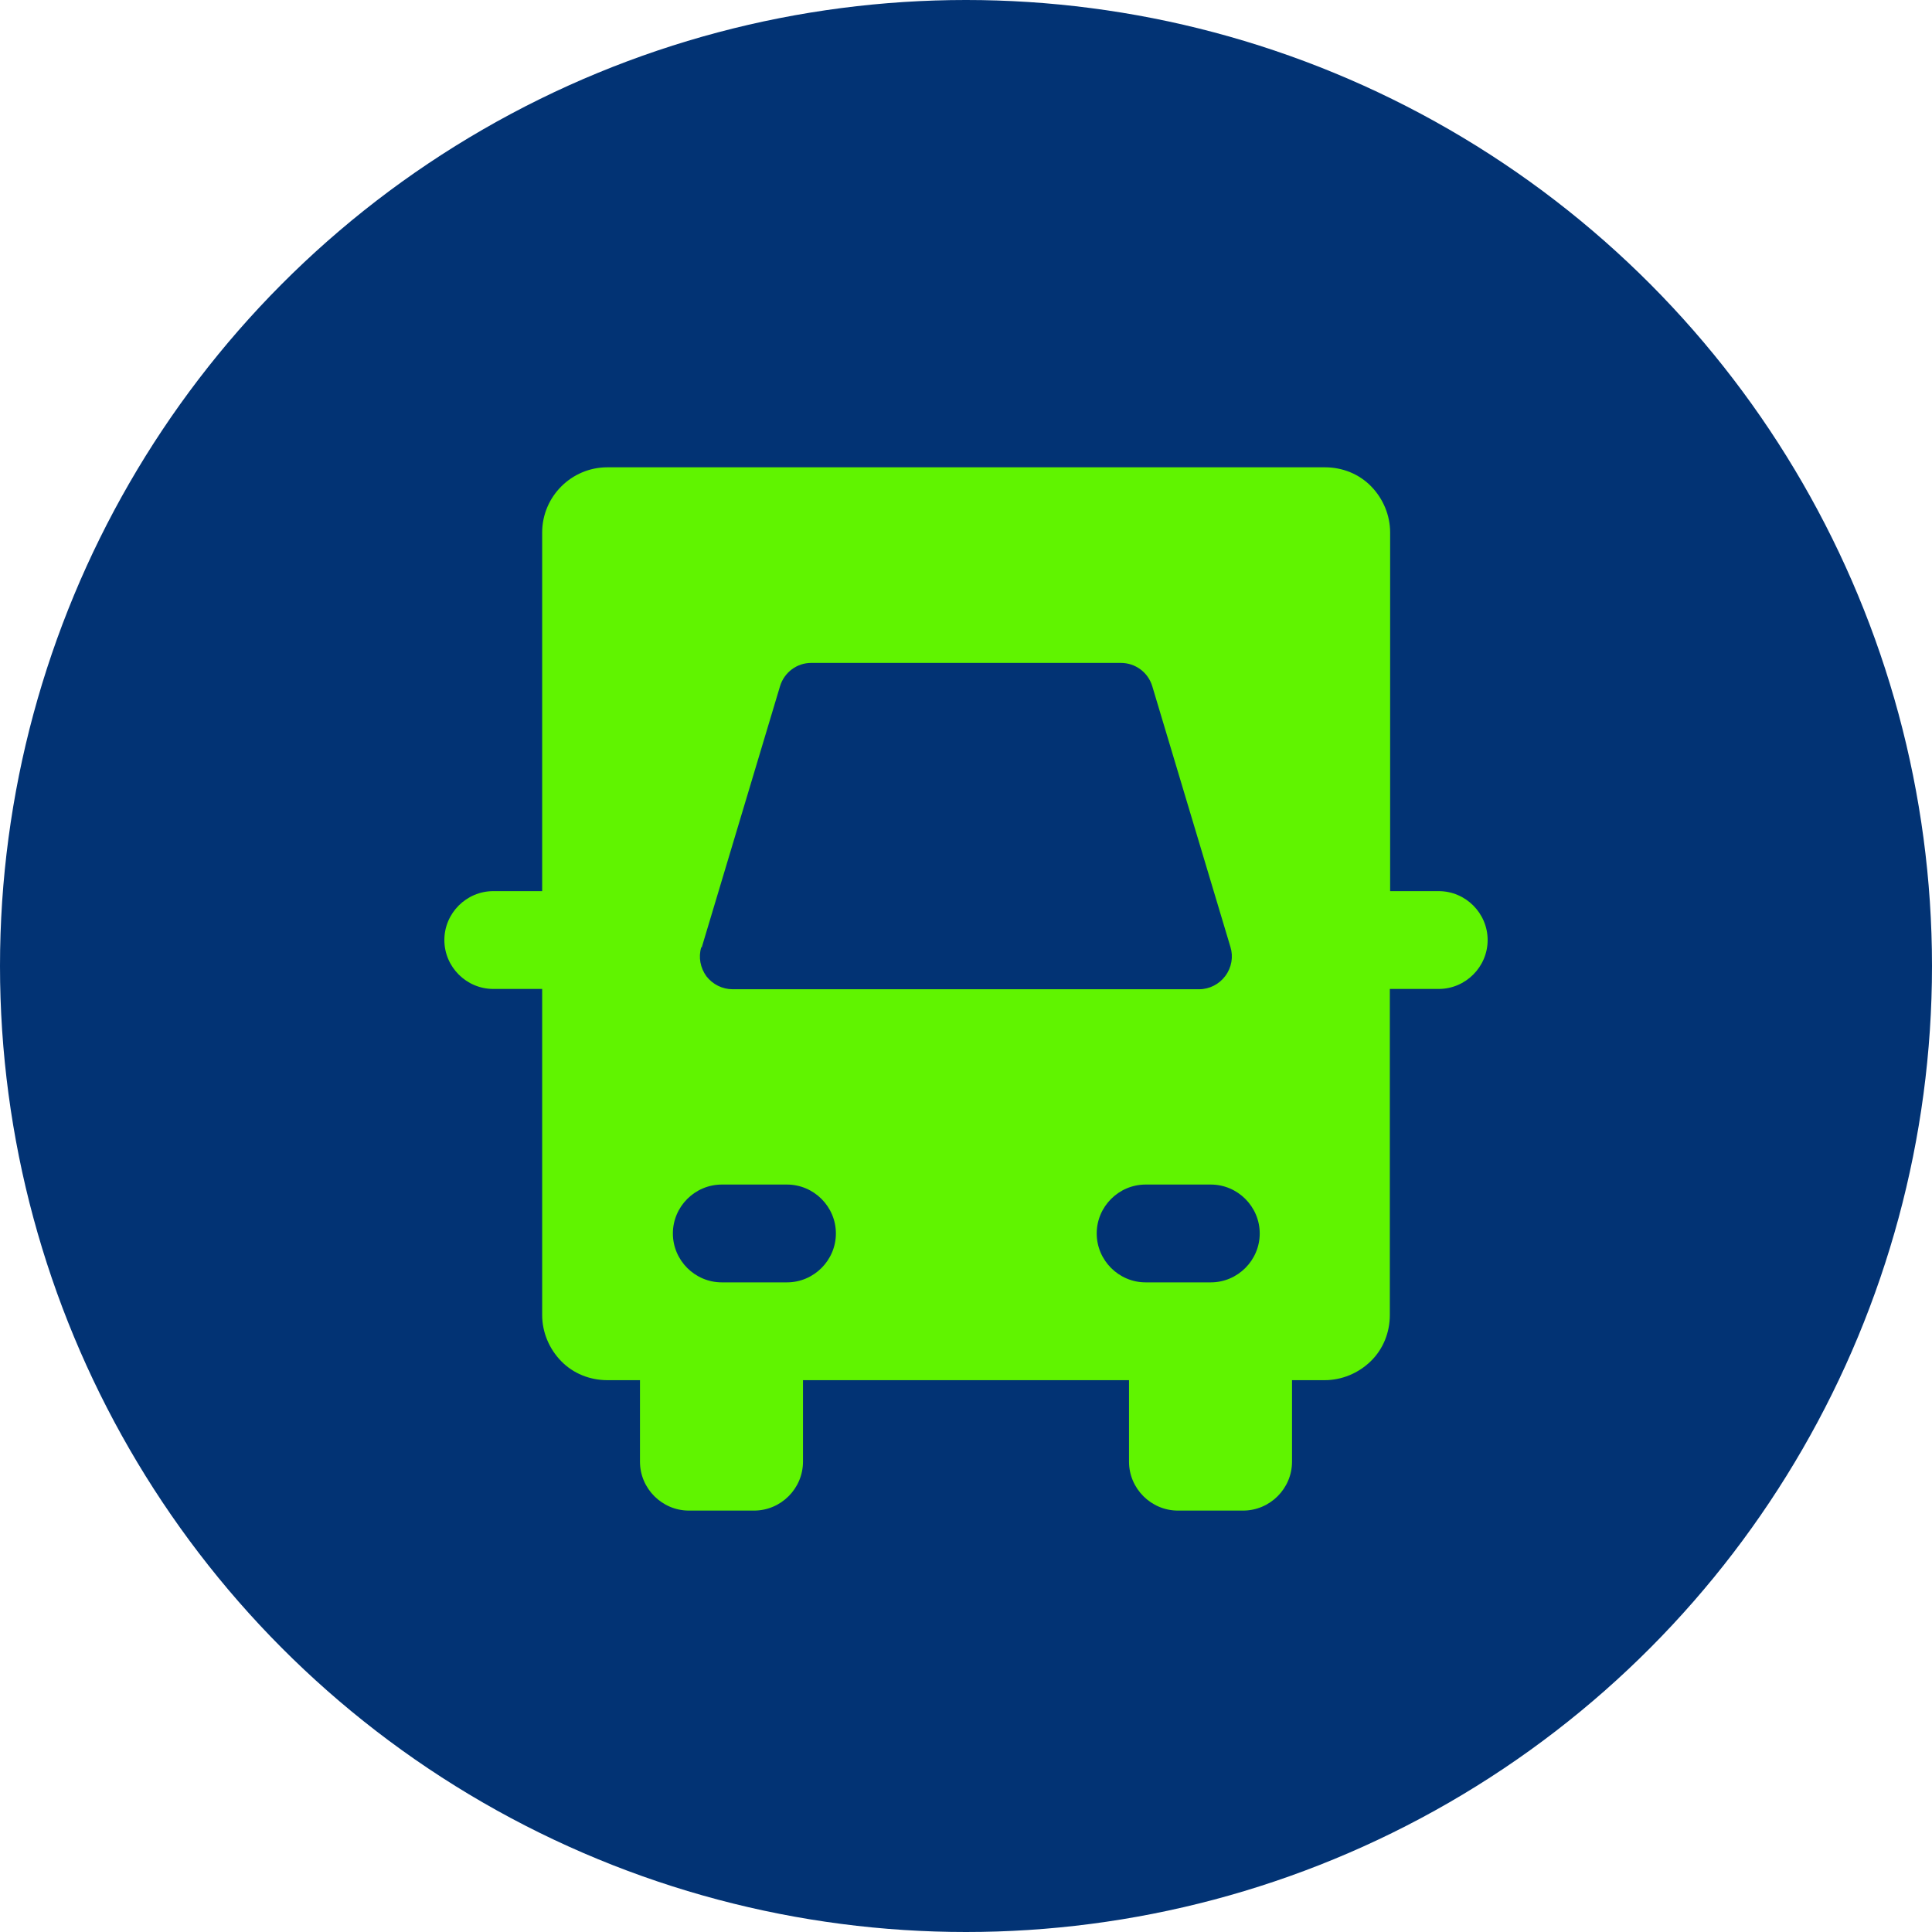 <?xml version="1.0" encoding="UTF-8"?><svg id="Layer_1" xmlns="http://www.w3.org/2000/svg" width="64" height="64" viewBox="0 0 64 64"><circle cx="32" cy="32" r="32" style="fill:#023374;"/><path d="M47.67,29.52h-1.62v-11.88c0-.57-.23-1.12-.63-1.53s-.95-.63-1.53-.63h-23.77c-1.19,0-2.16.97-2.16,2.16v11.88h-1.62c-.89,0-1.62.73-1.62,1.62s.73,1.62,1.62,1.62h1.62v10.8c0,.57.23,1.12.63,1.53s.95.63,1.53.63h1.08v2.7c0,.89.73,1.62,1.62,1.62h2.16c.89,0,1.62-.73,1.62-1.62v-2.7h10.8v2.7c0,.89.73,1.62,1.62,1.62h2.16c.89,0,1.62-.73,1.62-1.62v-2.7h1.08c.57,0,1.12-.23,1.53-.63s.63-.95.63-1.53v-10.8h1.62c.89,0,1.62-.73,1.62-1.62s-.73-1.62-1.62-1.62h0ZM23.25,31.37l2.59-8.64h0c.14-.46.56-.77,1.03-.77h10.26c.48,0,.9.31,1.04.77l2.59,8.64c.1.32.04.68-.17.96-.2.27-.52.44-.87.44h-15.45c-.34,0-.66-.16-.87-.43-.2-.28-.27-.63-.17-.96h.02ZM26.07,42.48h-2.16c-.89,0-1.62-.73-1.62-1.62s.73-1.62,1.62-1.62h2.16c.89,0,1.62.73,1.62,1.62s-.73,1.62-1.62,1.62ZM40.11,42.48h-2.16c-.89,0-1.62-.73-1.62-1.62s.73-1.62,1.62-1.62h2.16c.89,0,1.62.73,1.62,1.62s-.73,1.62-1.62,1.62Z" style="fill:#60f400;"/></svg>